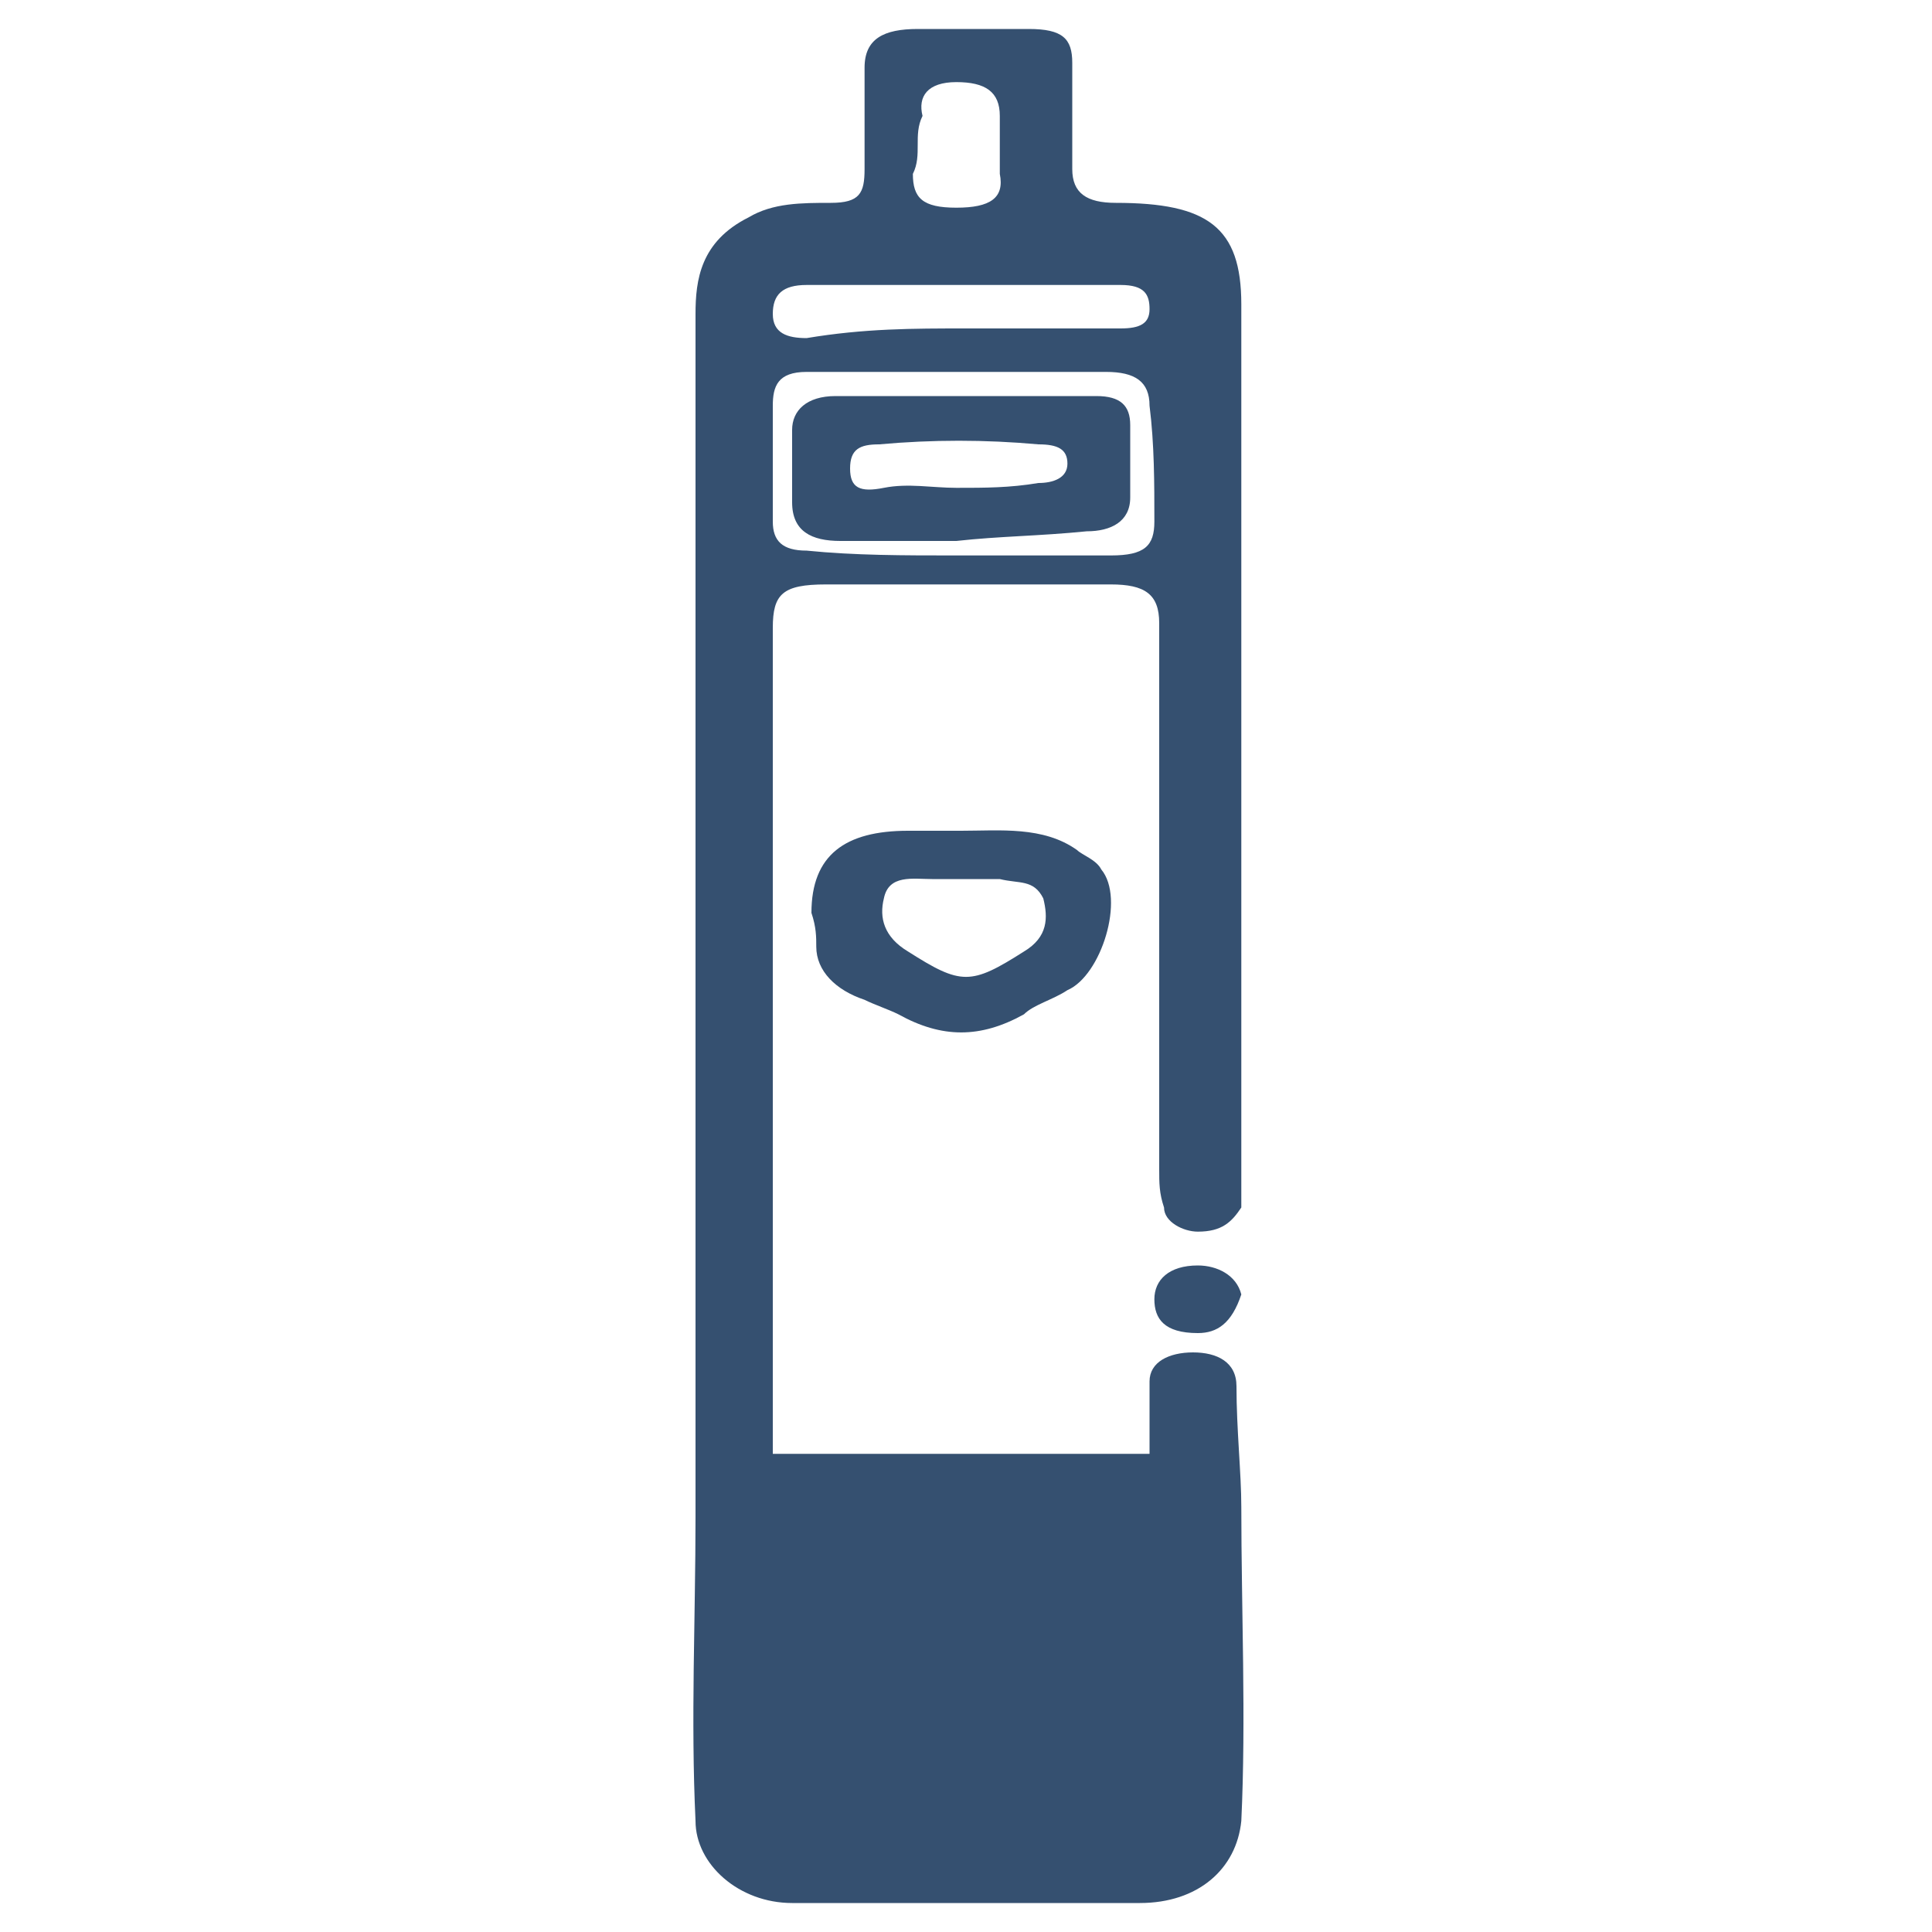 <?xml version="1.0" encoding="UTF-8"?>
<!-- Generator: Adobe Illustrator 27.2.0, SVG Export Plug-In . SVG Version: 6.00 Build 0)  -->
<svg xmlns="http://www.w3.org/2000/svg" xmlns:xlink="http://www.w3.org/1999/xlink" version="1.1" id="Layer_1" x="0px" y="0px" width="40px" height="40px" viewBox="0 0 40 40" style="enable-background:new 0 0 40 40;" xml:space="preserve">
<style type="text/css">
	.st0{fill:#355070;}
</style>
<g>
	<path class="st0" d="M25.6,28.7c0-0.5-0.4-0.7-0.9-0.7s-0.9,0.2-0.9,0.6c0,0.3,0,0.6,0,0.9c0,0.2,0,0.4,0,0.6h-7.8   c0-1.6,0-3.3,0-4.9C16,21.2,16,17.3,16,13c0-0.7,0.2-0.9,1.1-0.9c2,0,3.9,0,5.9,0c0.7,0,1,0.2,1,0.8c0,3.8,0,7.5,0,11.3   c0,0.3,0,0.5,0.1,0.8c0,0.3,0.4,0.5,0.7,0.5c0.5,0,0.7-0.2,0.9-0.5c0-0.1,0-0.3,0-0.5c0-6,0-12.2,0-18.2c0-1.6-0.7-2.1-2.6-2.1   c-0.6,0-0.9-0.2-0.9-0.7c0-0.8,0-1.5,0-2.2c0-0.5-0.2-0.7-0.9-0.7c-0.7,0-1.6,0-2.3,0s-1.1,0.2-1.1,0.8c0,0.7,0,1.5,0,2.1   c0,0.5-0.1,0.7-0.7,0.7c-0.6,0-1.2,0-1.7,0.3c-1,0.5-1.1,1.3-1.1,2c0,8.3,0,16.6,0,24.9c0,2.1-0.1,4.2,0,6.3c0,0.9,0.9,1.7,2,1.7   c2.4,0,4.8,0,7.2,0c1.2,0,2-0.7,2.1-1.7c0.1-2.1,0-4.4,0-6.5C25.7,30.5,25.6,29.6,25.6,28.7z M23.9,10.8c0,0.5-0.2,0.7-0.9,0.7   c-1.1,0-2.1,0-3.2,0s-2.1,0-3.1-0.1c-0.5,0-0.7-0.2-0.7-0.6c0-0.8,0-1.7,0-2.4c0-0.4,0.1-0.7,0.7-0.7c2.1,0,4.2,0,6.2,0   c0.6,0,0.9,0.2,0.9,0.7C23.9,9.2,23.9,10,23.9,10.8z M19,3c0-0.2,0-0.4,0.1-0.6c-0.1-0.4,0.1-0.7,0.7-0.7s0.9,0.2,0.9,0.7   c0,0.4,0,0.8,0,1.2c0.1,0.5-0.2,0.7-0.9,0.7c-0.7,0-0.9-0.2-0.9-0.7C19,3.4,19,3.2,19,3z M16.7,5.9c2,0,3.9,0,5.9,0   c0.2,0,0.4,0,0.6,0c0.5,0,0.6,0.2,0.6,0.5c0,0.3-0.2,0.4-0.6,0.4c-1,0-2.1,0-3.2,0c-1.1,0-2.1,0-3.3,0.2c-0.4,0-0.7-0.1-0.7-0.5   C16,6.1,16.2,5.9,16.7,5.9z"></path>
	<path class="st0" d="M22.3,17.6c-0.7-0.5-1.6-0.4-2.4-0.4c-0.4,0-0.7,0-1.1,0c-1.3,0-2,0.5-2,1.7c0.1,0.3,0.1,0.5,0.1,0.7   c0,0.5,0.4,0.9,1,1.1c0.2,0.1,0.5,0.2,0.7,0.3c0.9,0.5,1.7,0.5,2.6,0c0.2-0.2,0.6-0.3,0.9-0.5c0.7-0.3,1.2-1.9,0.7-2.5   C22.7,17.8,22.4,17.7,22.3,17.6z M21.2,19.7c-1.1,0.7-1.3,0.7-2.4,0c-0.5-0.3-0.6-0.7-0.5-1.1c0.1-0.5,0.6-0.4,1-0.4   c0.2,0,0.5,0,0.7,0s0.5,0,0.7,0c0.4,0.1,0.7,0,0.9,0.4C21.7,19,21.7,19.4,21.2,19.7z"></path>
	<path class="st0" d="M24.8,26.2c-0.6,0-0.9,0.3-0.9,0.7c0,0.4,0.2,0.7,0.9,0.7c0.4,0,0.7-0.2,0.9-0.8   C25.6,26.4,25.2,26.2,24.8,26.2z"></path>
	<path class="st0" d="M22.7,8.2c-1.8,0-3.5,0-5.4,0c-0.6,0-0.9,0.3-0.9,0.7c0,0.5,0,1,0,1.5c0,0.6,0.4,0.8,1,0.8c0.7,0,1.6,0,2.4,0   c0.9-0.1,1.7-0.1,2.7-0.2c0.5,0,0.9-0.2,0.9-0.7c0-0.5,0-1,0-1.5C23.4,8.4,23.2,8.2,22.7,8.2z M21.5,10c-0.6,0.1-1.1,0.1-1.7,0.1   c-0.5,0-1-0.1-1.5,0c-0.5,0.1-0.7,0-0.7-0.4c0-0.4,0.2-0.5,0.6-0.5c1.1-0.1,2.2-0.1,3.3,0c0.4,0,0.6,0.1,0.6,0.4   C22.1,9.9,21.8,10,21.5,10z"></path>
</g>
</svg>
